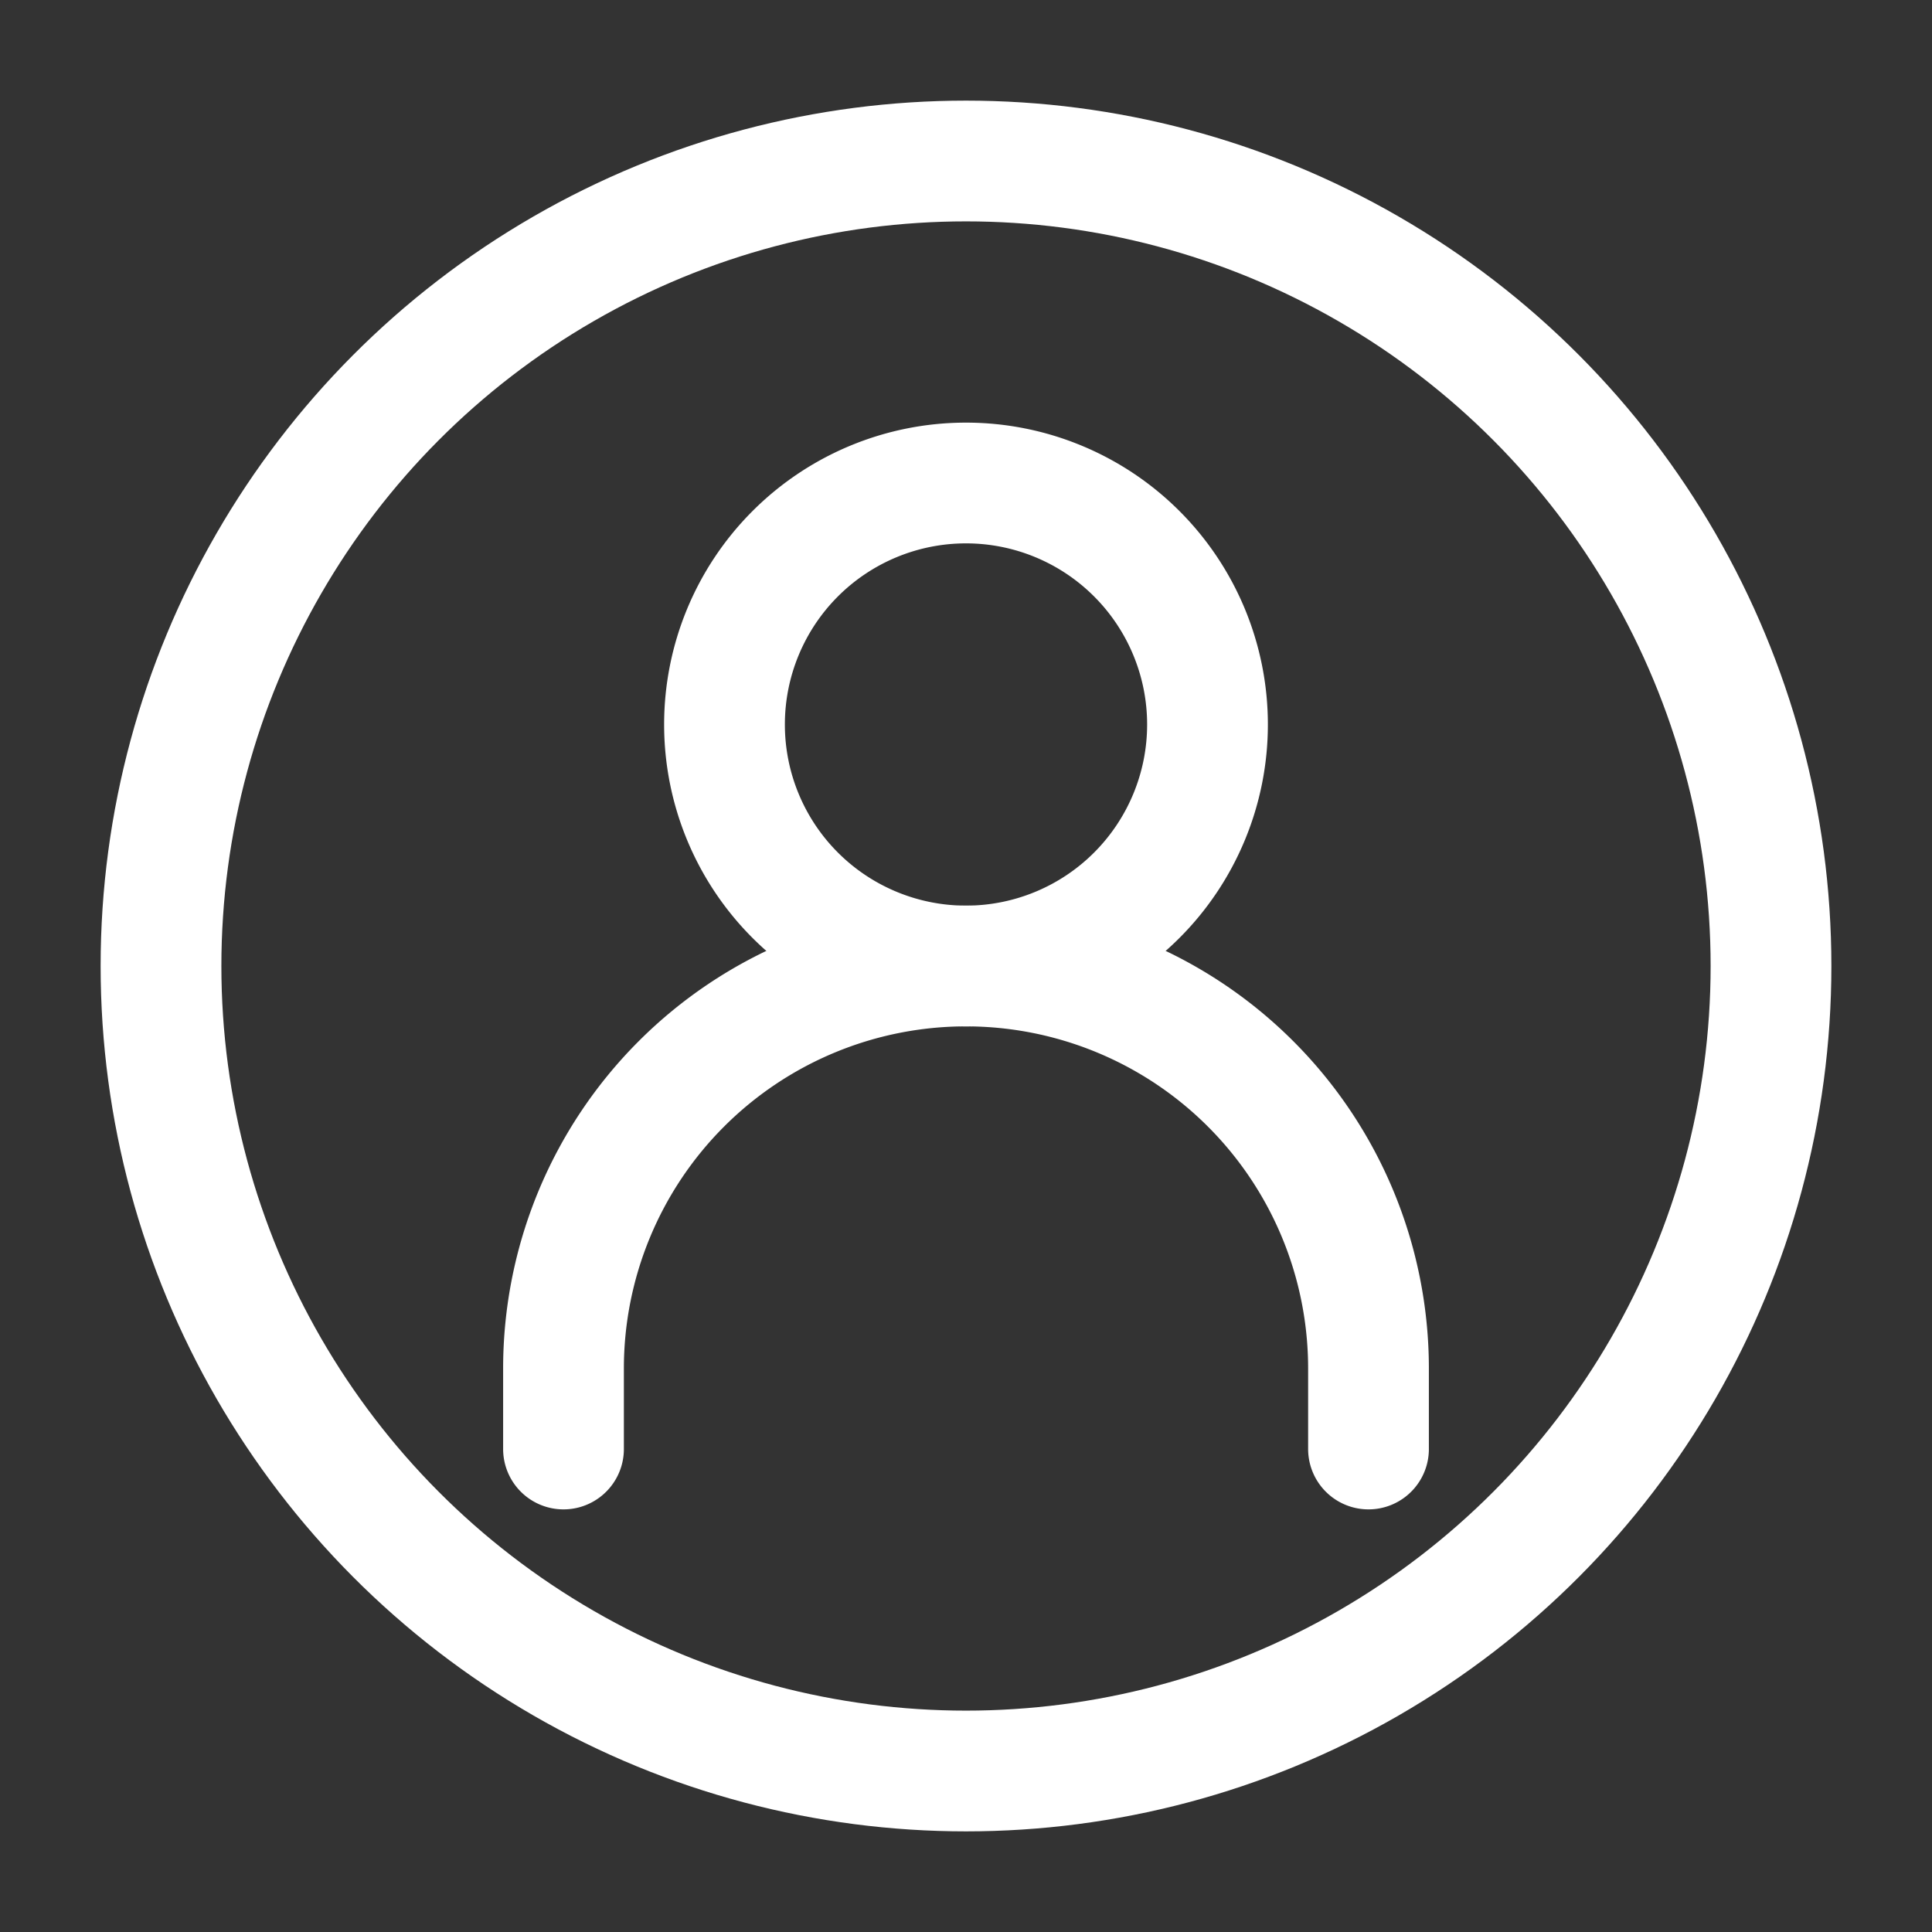 <svg xmlns="http://www.w3.org/2000/svg" width="1em" height="1em" viewBox="0 0 24 24"><rect x="0" y="0" width="24" height="24" fill="#333333" stroke="none"/><g fill="none" stroke="white" stroke-width="1.5"><path stroke-linecap="round" d="M7 18v-1a5 5 0 0 1 5-5v0a5 5 0 0 1 5 5v1"/><path stroke-linecap="round" stroke-linejoin="round" d="M12 12a3 3 0 1 0 0-6a3 3 0 0 0 0 6"/><circle cx="12" cy="12" r="10"/></g></svg>